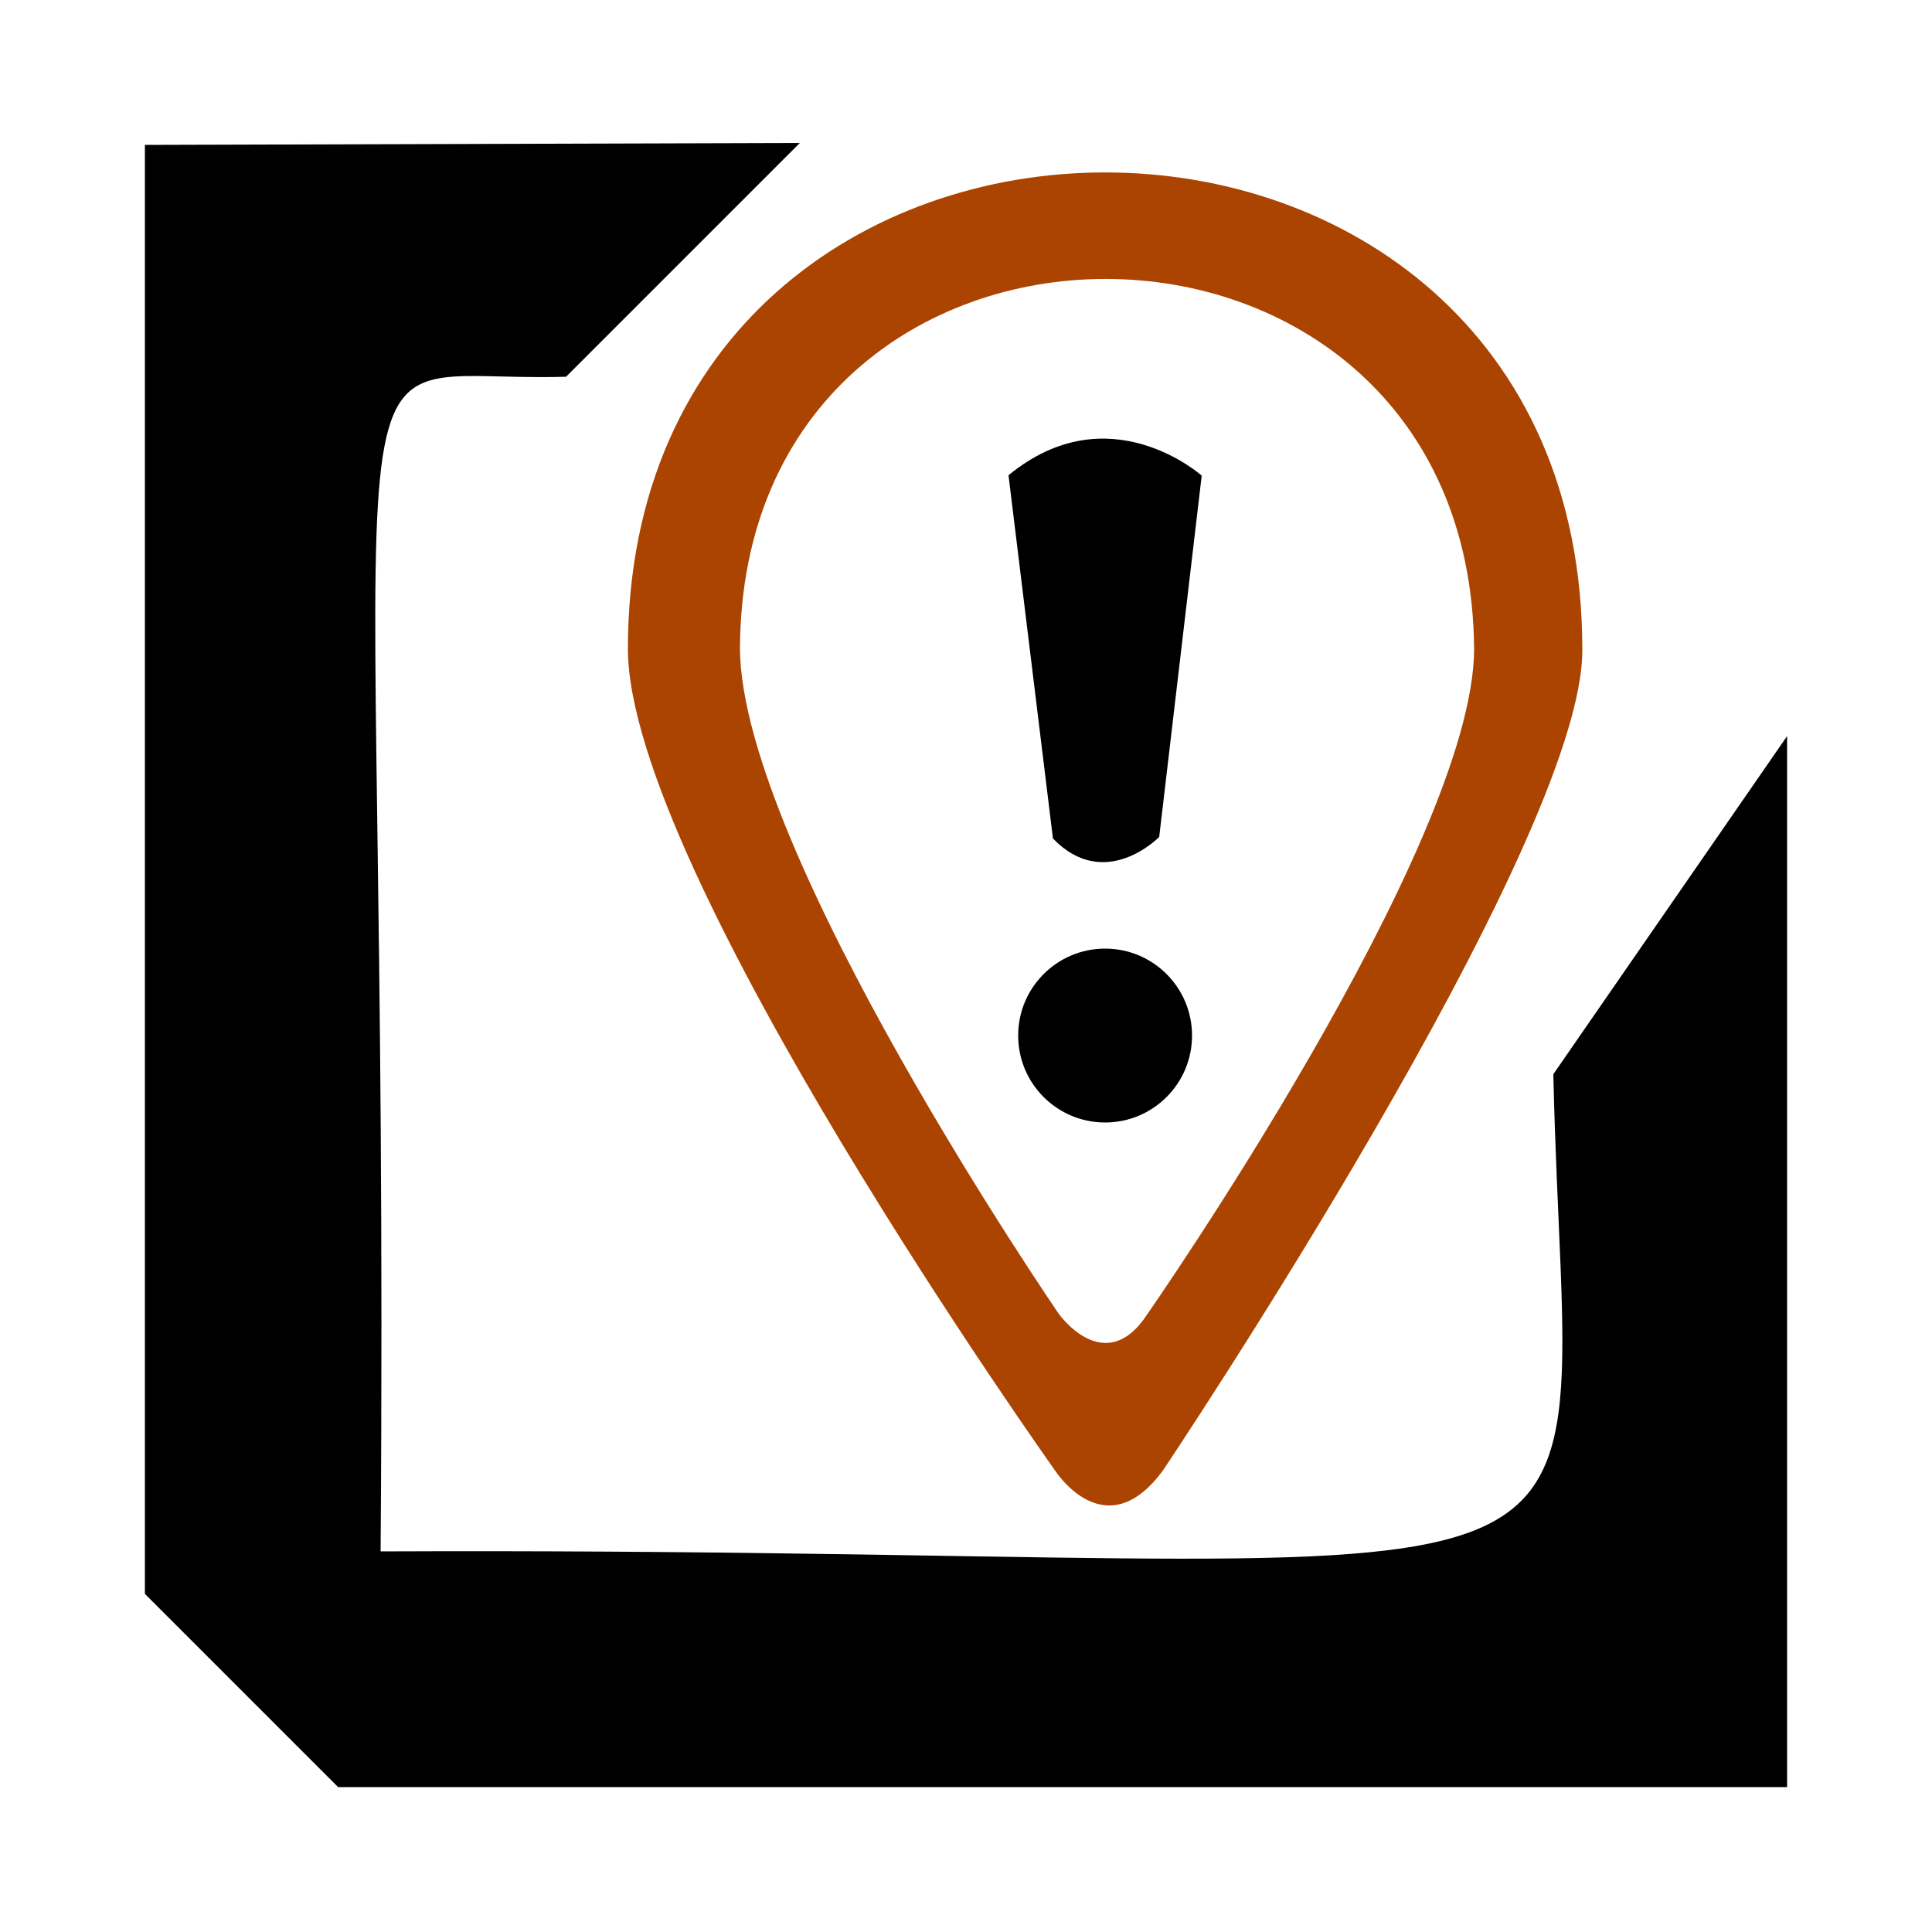 <svg width="1em" height="1em" viewBox="0 0 1000 1000" xmlns="http://www.w3.org/2000/svg"><path d="m325 336c.3 115 221 425 221 425s26 41 56 0c0 0 218-325 217-425 .02-329-494-329-494 0zm269 344c-22 34-46 0-46 0s-164-239-165-344c.8-256 378-255 380 0-.4 102-169 344-169 344z" fill="#aa4400"/><path d="m522 246 23 188c27 28 55-.8 55-.8l22-187s-48-43-100-.2z"/><circle cx="572" cy="536" r="45"/><path d="m75 75v750l100 100h750v-544l-121 175c7 309 71 244-607 247 5-673-38-604 96-608l121-121z"/></svg>